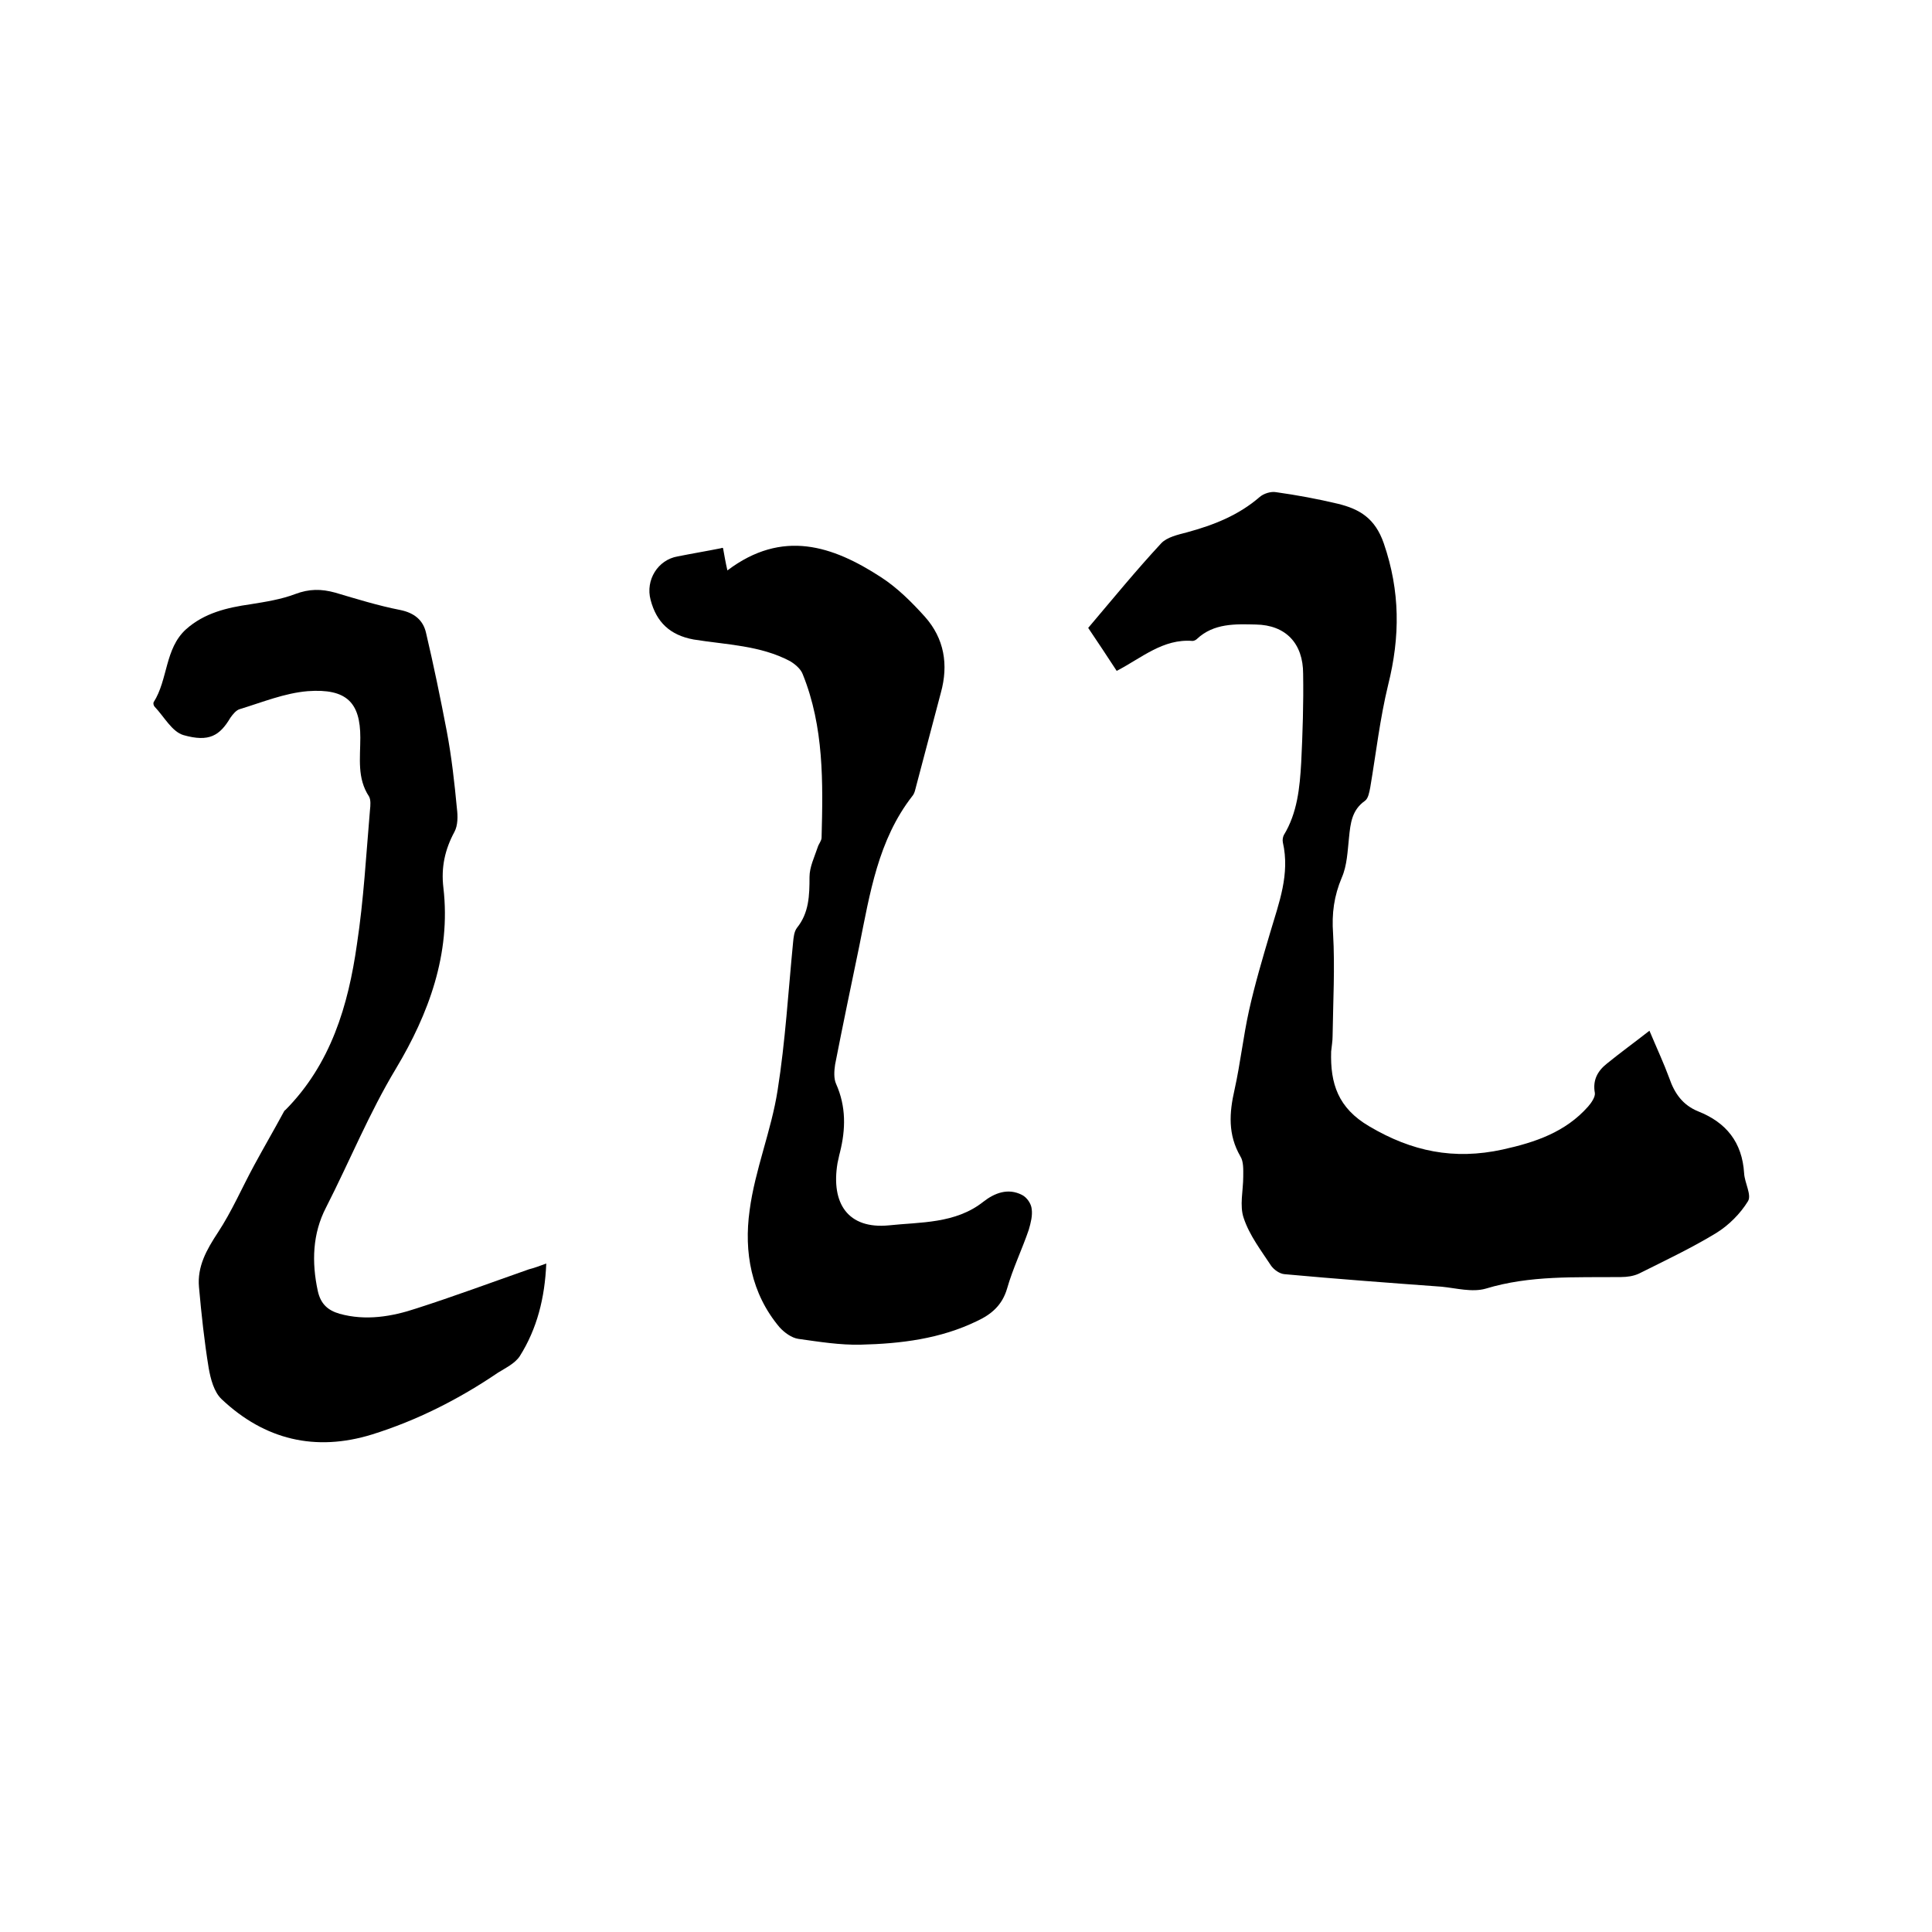 <svg enable-background="new 0 0 400 400" viewBox="0 0 400 400" xmlns="http://www.w3.org/2000/svg"><path d="m231.2 138.9c-2-3.1-3.9-5.9-5.9-8.9 5-5.9 9.9-11.9 15.1-17.5 1.2-1.3 3.5-1.8 5.4-2.3 5.5-1.5 10.6-3.5 15-7.3.8-.7 2.3-1.2 3.4-1 4.3.6 8.6 1.4 12.8 2.4 4.5 1.1 7.7 3 9.5 8.2 3.4 9.9 3.4 19.3.9 29.3-1.7 7-2.5 14.1-3.7 21.2-.2 1-.4 2.3-1.1 2.8-2.7 1.9-3 4.6-3.3 7.6-.3 2.8-.4 5.8-1.5 8.3-1.6 3.8-2.1 7.4-1.8 11.6.4 7 0 14.1-.1 21.2 0 1.1-.2 2.1-.3 3.2-.2 6.6 1.4 11.7 7.9 15.5 8.8 5.2 17.5 7 27.6 4.8 6.8-1.5 13-3.6 17.7-8.9.7-.8 1.5-2 1.4-2.8-.5-2.7.6-4.6 2.5-6.1 2.7-2.2 5.6-4.3 8.8-6.8 1.6 3.8 3 6.8 4.1 9.8 1.1 3.2 2.8 5.6 6 6.9 5.8 2.3 9.1 6.4 9.5 12.8.1 2 1.6 4.5.8 5.8-1.6 2.6-4 5-6.6 6.6-5.1 3.1-10.6 5.7-16 8.4-1.1.5-2.4.7-3.7.7-9.4.1-18.8-.4-28 2.4-2.8.8-6.1-.1-9.1-.4-10.9-.8-21.7-1.6-32.6-2.6-1-.1-2.1-.9-2.7-1.7-2.1-3.2-4.5-6.3-5.7-9.9-.9-2.6-.1-5.7-.1-8.6 0-1.4.1-3.1-.6-4.2-2.6-4.5-2.3-9-1.2-13.8 1.2-5.4 1.8-11 3-16.4s2.8-10.8 4.4-16.2c1.8-6.1 4.1-12 2.6-18.6-.1-.5 0-1.1.2-1.5 2.8-4.6 3.3-9.8 3.6-15 .3-6.1.5-12.3.4-18.4 0-6.3-3.6-10.1-9.8-10.2-4.2-.1-8.7-.3-12.2 3-.2.2-.6.4-.9.4-6.1-.5-10.5 3.5-15.7 6.2z"/><path d="m113.1 261.6c-.3 7.1-1.9 13.5-5.5 19.2-1 1.5-2.9 2.4-4.5 3.4-8.1 5.5-16.8 9.9-26.1 12.8-11.7 3.6-22.2 1.1-31.1-7.3-1.6-1.5-2.3-4.2-2.7-6.5-.9-5.5-1.5-11.1-2-16.7-.4-4.3 1.6-7.8 3.9-11.3 2.9-4.4 5-9.3 7.5-13.9 2-3.7 4.1-7.3 6.1-11 .1-.2.2-.4.4-.5 9.4-9.5 13-21.6 14.8-34.3 1.4-9.2 1.9-18.5 2.7-27.8.1-.9.2-2.1-.2-2.8-2.5-3.8-1.8-7.9-1.8-12.2 0-7.2-2.8-10.2-10.9-9.6-4.8.4-9.4 2.3-14 3.7-.8.2-1.5 1.1-2 1.8-2.2 3.7-4.4 5.1-9.7 3.6-2.4-.7-4-3.8-6-5.9-.2-.2-.3-.7-.2-.9 3-4.7 2.3-11.1 6.7-15.1 3.8-3.4 8.5-4.5 13.4-5.2 3.1-.5 6.3-1 9.2-2.1s5.4-1.1 8.3-.3c4.4 1.3 8.9 2.7 13.5 3.6 2.9.6 4.7 2.1 5.3 4.7 1.6 6.8 3 13.6 4.3 20.4 1 5.3 1.6 10.7 2.1 16 .2 1.6.2 3.5-.5 4.8-2 3.7-2.8 7.4-2.3 11.6 1.6 13.7-3.1 26.2-9.8 37.4-5.6 9.3-9.6 19.2-14.5 28.8-2.8 5.4-3 11.3-1.7 17.3.6 2.7 2.1 4 4.5 4.7 5.4 1.5 10.8.6 15.9-1.1 7.8-2.5 15.6-5.4 23.3-8.1 1.2-.3 2.2-.7 3.6-1.2z"/><path d="m149.7 113.5c.3 1.6.5 2.9.9 4.6 11.4-8.6 21.8-5.1 31.8 1.4 3.4 2.2 6.4 5.2 9.1 8.2 4 4.5 4.9 9.9 3.3 15.7-1.7 6.4-3.4 12.9-5.1 19.3-.2.7-.3 1.5-.8 2.1-7.1 9.1-8.8 20.2-11 31.1-1.7 8.2-3.4 16.3-5 24.5-.2 1.3-.3 2.9.2 4 2.1 4.7 2 9.4.8 14.2-.2.7-.3 1.4-.5 2.2-1.4 8.4 2.2 13.7 10.6 12.9 6.5-.7 13.8-.3 19.6-4.9 2.3-1.8 5.1-2.9 8-1.4 1 .5 1.9 1.8 2 2.9.2 1.4-.2 2.9-.6 4.3-1.4 4.1-3.3 8-4.5 12.2-1 3.4-3.2 5.3-6.2 6.7-7.6 3.7-15.8 4.7-24.1 4.9-4.3.1-8.6-.6-12.9-1.2-1.4-.2-2.9-1.3-3.9-2.4-5.9-7-7.4-15.6-6.2-24.2 1.1-8.4 4.5-16.5 5.8-24.9 1.6-10.1 2.2-20.4 3.2-30.6.1-1 .2-2.2.8-3 2.5-3.1 2.6-6.7 2.6-10.5 0-2.1 1-4.1 1.7-6.2.2-.7.8-1.3.8-2 .3-11.4.5-22.9-3.9-33.8-.4-1.1-1.6-2.1-2.6-2.7-6.2-3.3-13.2-3.4-20-4.5-4.9-.9-7.7-3.6-8.9-8.2-1.1-4.1 1.5-8.3 5.6-9 3-.6 6-1.1 9-1.7.2-.1.3-.1.4 0z"/></svg>